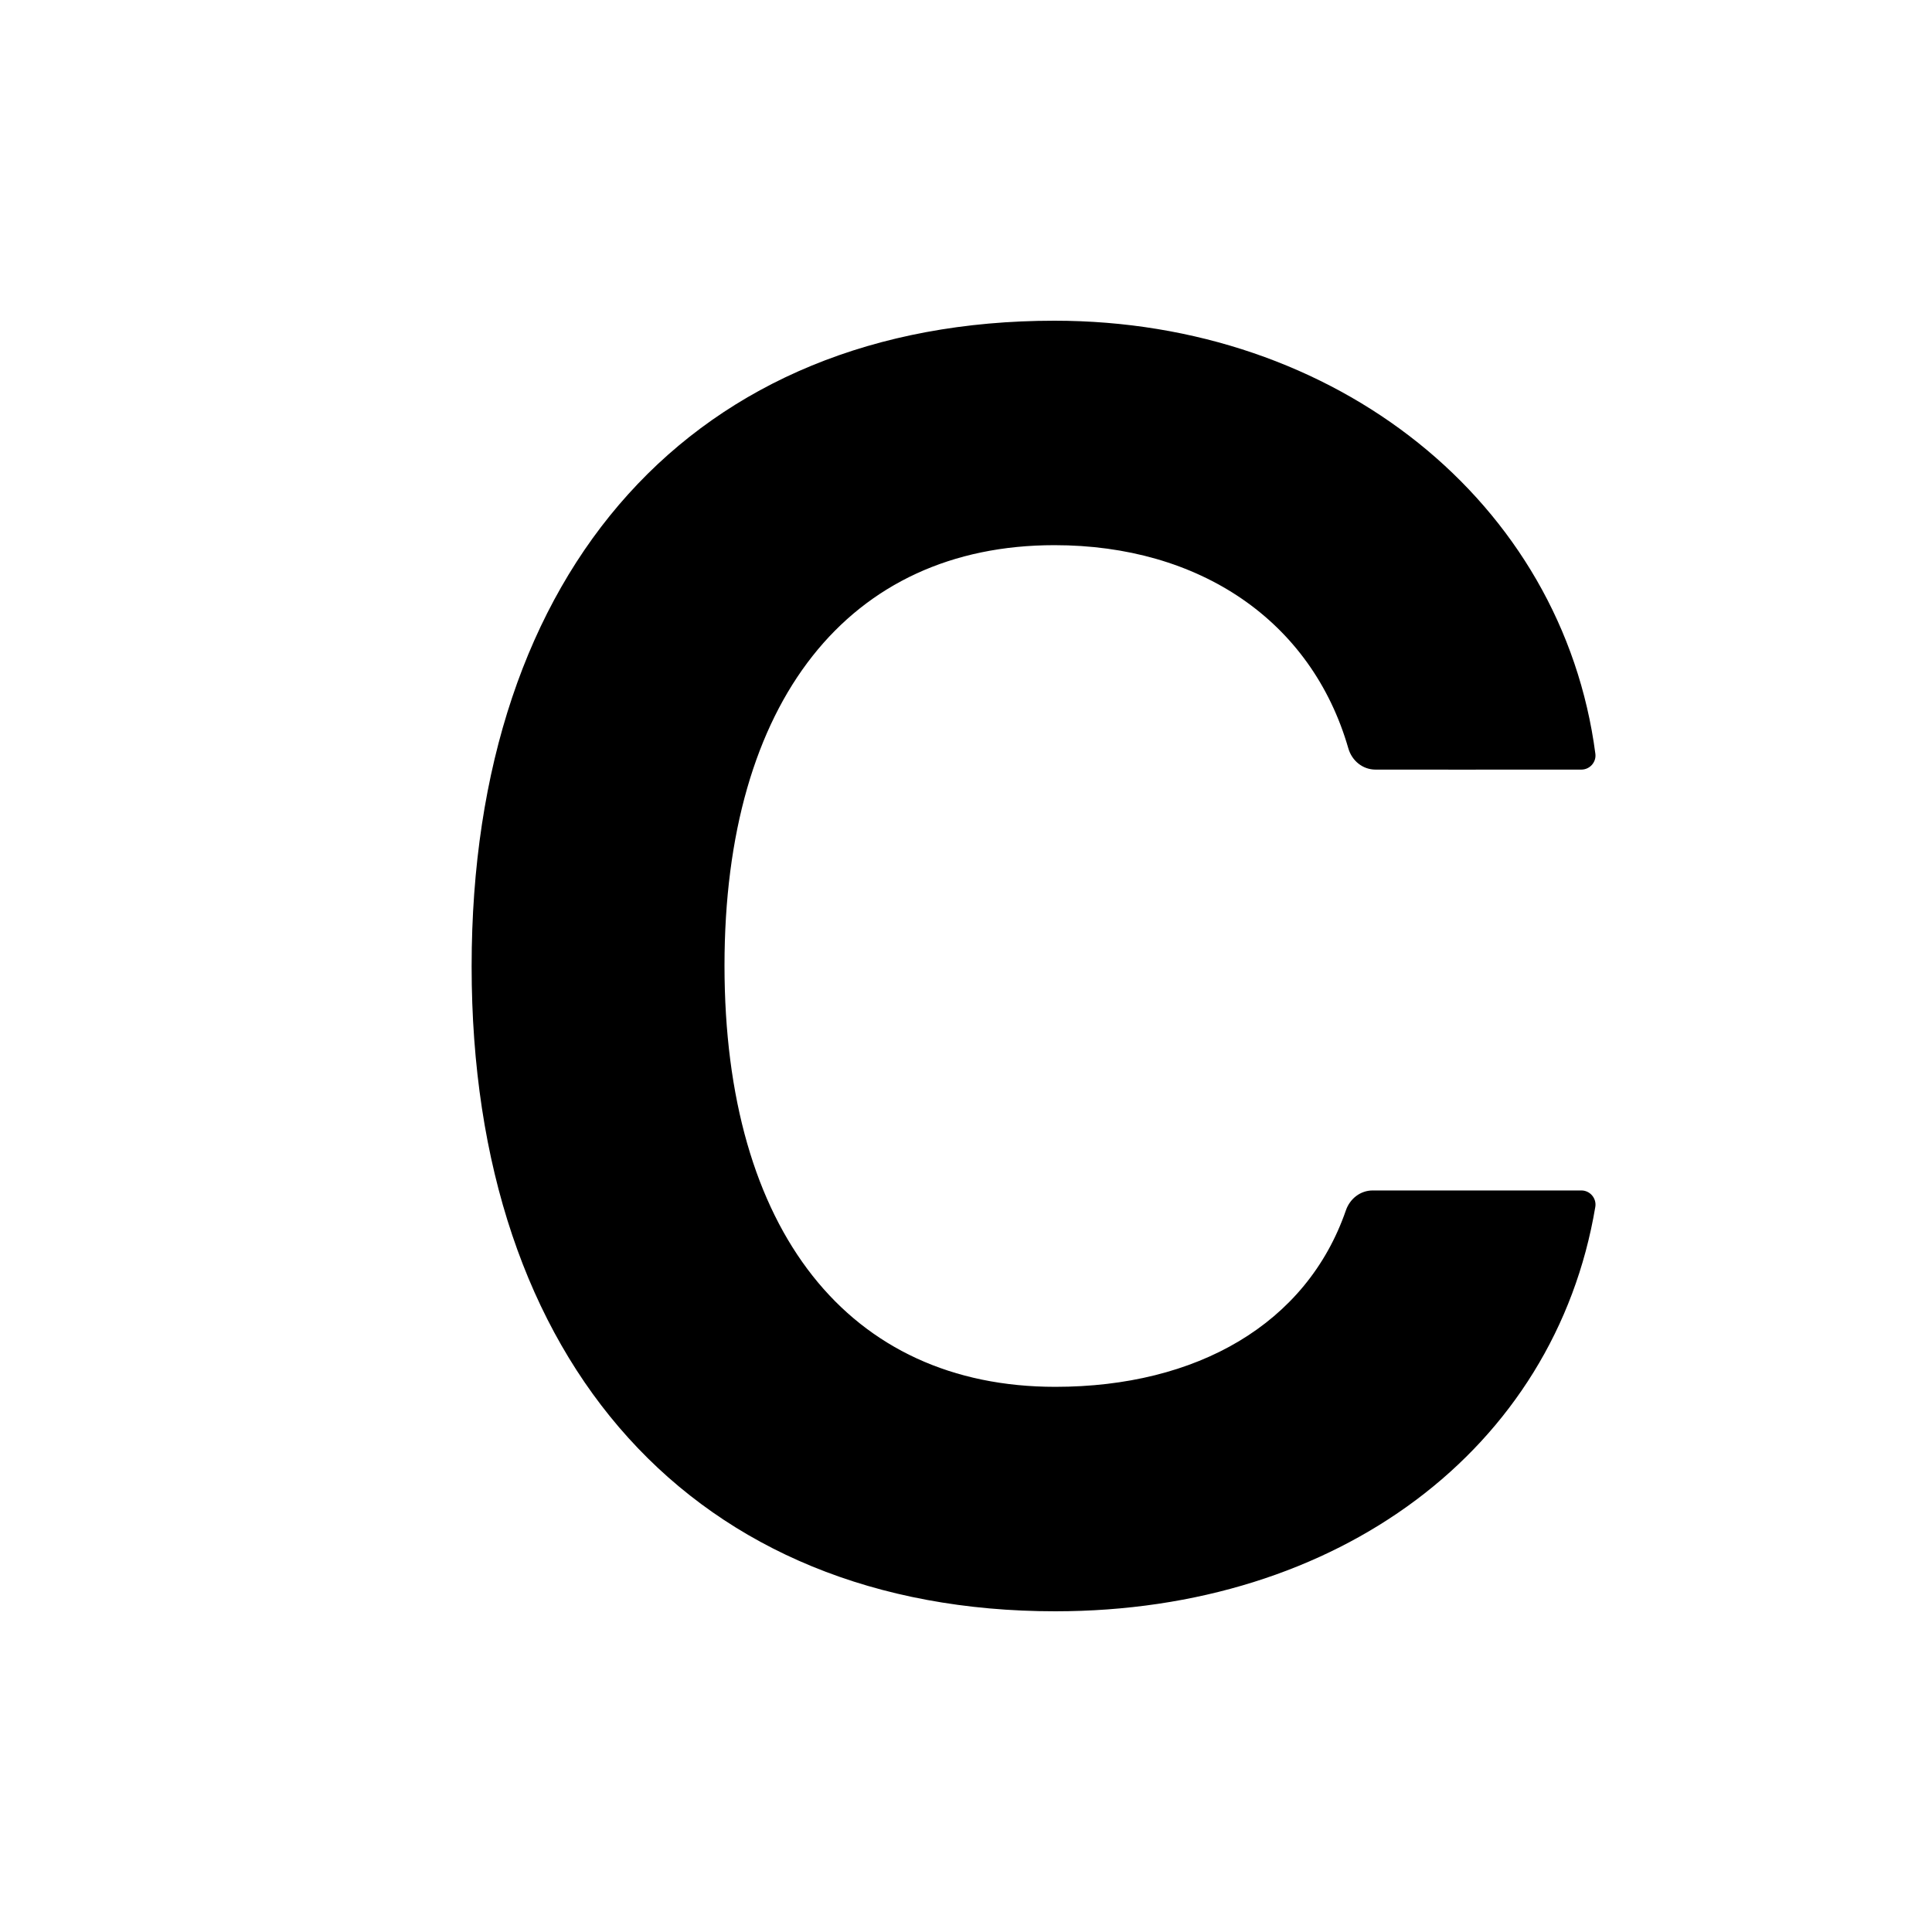 <svg xmlns="http://www.w3.org/2000/svg" width="500" height="500" viewBox="0 0 375 375" preserveAspectRatio="xMidYMid meet">
  <defs>
    <mask id="cut-out-mask">
      <rect width="100%" height="100%" fill="white"/>
      <path d="M 288.504 57.789 L 309.418 78.703 L 89.559 298.562 L 68.645 277.645 Z" fill="black"/>
    </mask>
  </defs>
  
  <!-- The main C shape with mask applied -->
  <path 
    mask="url(#cut-out-mask)"
    fill="currentColor"
    d="M 266.449 231.066 C 264.043 231.066 262.016 232.668 261.234 234.938 C 253.609 256.996 232.289 269.184 204.836 269.184 C 164.824 269.184 140.625 238.984 140.625 187.418 C 140.625 136.016 164.824 105.816 204.672 105.816 C 232.762 105.816 254.547 120.406 261.715 145.266 C 262.406 147.66 264.496 149.379 266.988 149.379 C 266.988 149.379 297.172 149.398 306.949 149.379 C 308.59 149.375 309.871 147.926 309.66 146.305 C 303.27 97.488 259.379 62.25 204.672 62.25 C 134.891 62.25 91.543 110.277 91.543 187.582 C 91.543 264.785 134.957 312.75 204.836 312.75 C 259.738 312.75 301.77 281.246 309.648 234.258 C 309.926 232.602 308.629 231.07 306.945 231.066 Z"
  />
</svg>